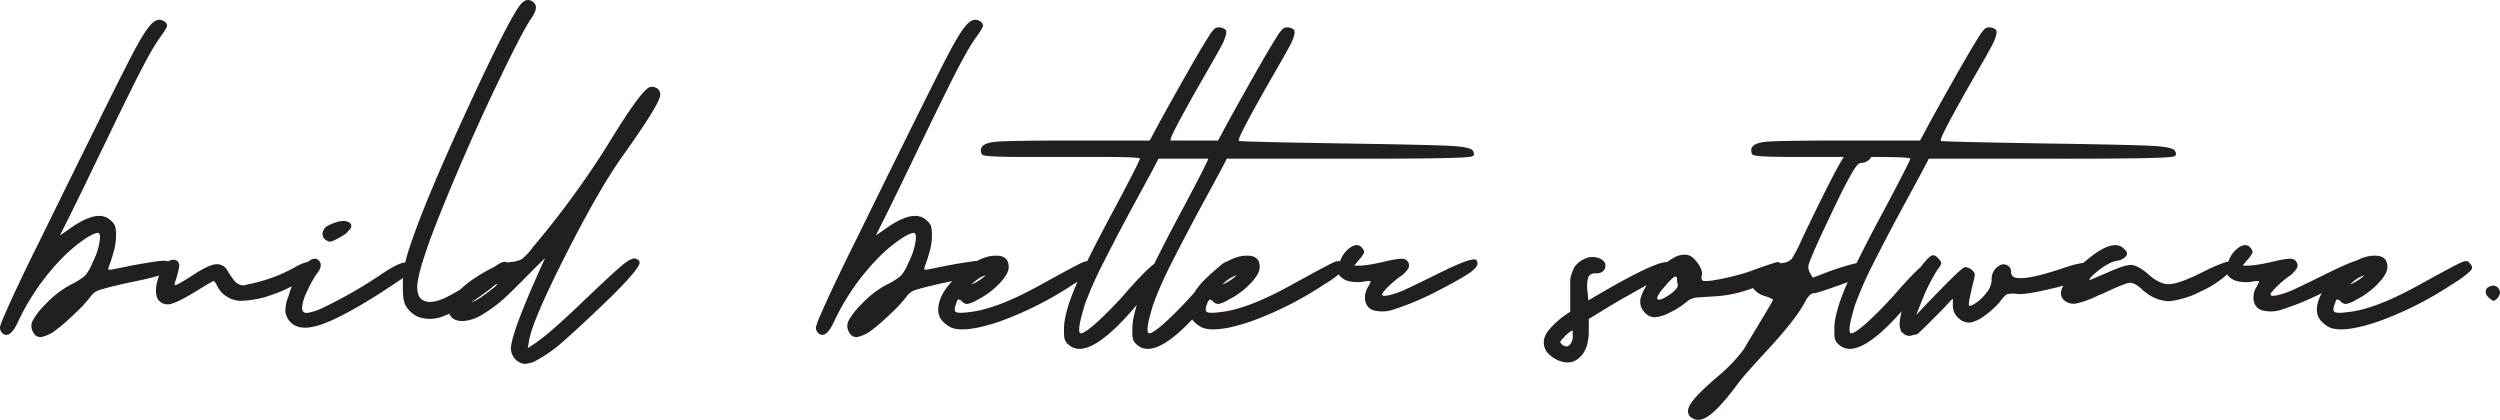 <svg xmlns="http://www.w3.org/2000/svg" width="770.366" height="129.373" viewBox="0 0 770.366 129.373">
  <path id="build_better_software." data-name="build  better software." d="M42.77-13.26q2.34,0,2.34,1.43,0,1.56-2.86,2.73-1.17.78-10.92,2.73-6.76,1.56-8.385,2.145A5.033,5.033,0,0,0,20.54-2.6a41.9,41.9,0,0,1-5.33,5.785A60.689,60.689,0,0,1,9.1,8.45a11.021,11.021,0,0,1-4.16,1.82A2.4,2.4,0,0,1,2.6,8.84a3.623,3.623,0,0,1-.26-3.51A20.9,20.9,0,0,1,6.37.13a29.571,29.571,0,0,1,8.19-6.24,20.071,20.071,0,0,0,4.03-2.6,14.007,14.007,0,0,0,2.21-3.9,20.856,20.856,0,0,0,1.755-4.42,14.479,14.479,0,0,0,.585-3.445q0-1.235-.52-1.365-1.56,0-5,2.47a47.381,47.381,0,0,0-6.565,5.72A72.031,72.031,0,0,0-1.95,5.2q-2.6,5.85-4.94,3.9a2.393,2.393,0,0,1-.78-1.95,25.967,25.967,0,0,1,1.5-3.9Q-4.68-.26-1.755-6.435T4.29-18.85Q29.12-69.42,33.735-78.065T40.43-87.23l.13-.13a2.521,2.521,0,0,1,2.145.195,1.717,1.717,0,0,1,1.1,1.5q0,.65-2.47,4.03a59.113,59.113,0,0,0-3.12,5.135q-2.08,3.705-5.265,10.14T26.78-53.755q-2.99,6.175-7.735,15.99T10.79-21.06l2.86-1.95q8.97-6.5,12.87-2.6a4.074,4.074,0,0,1,1.3,1.755,11.262,11.262,0,0,1,.26,2.925,17.942,17.942,0,0,1-.715,4.875q-.715,2.535-1.235,3.9t-.39,1.625q.13.13,1.56-.13t3.575-.715q2.145-.455,4.42-.845t4.42-.715A23.5,23.5,0,0,1,42.77-13.26Zm40.3,2.08q5.46-3.12,5.85-.52.26,1.82-3.51,4.42A38.15,38.15,0,0,1,76.18-2.8,29.758,29.758,0,0,1,66.69-.91a8.184,8.184,0,0,1-4.355-1.235A7.575,7.575,0,0,1,59.41-5.2q-.91-1.82-1.3-1.82-.13,0-4.03,2.34Q47.84-.78,45.37-.065A3.807,3.807,0,0,1,41.34-.91q-1.82-2.21-.195-7.215t4.225-5.4a1.858,1.858,0,0,1,1.82.585,2.18,2.18,0,0,1,.325,1.755q-.2,1.04-.52,2.21t-.65,2.08q-.325.91-.065,1.17.65,0,5.33-2.99,4.68-3.12,7.085-3.445A3.667,3.667,0,0,1,62.53-10.01a35.787,35.787,0,0,0,2.08,2.99A3.959,3.959,0,0,0,66.3-5.85a3.171,3.171,0,0,0,2.34-.13A48.02,48.02,0,0,0,83.07-11.18Zm26.39,2.34q8.19-5.59,8.97-3.12a3.382,3.382,0,0,1,.13,1.04,3.258,3.258,0,0,1-1.43,2.47q-1.43,1.17-8.71,5.85Q96.98,4.55,91,6.5t-8.84-.52a5.872,5.872,0,0,1-1.885-3.445A11.381,11.381,0,0,1,81.25-2.34a24.782,24.782,0,0,1,4.355-8.9q2.8-3.445,4.615-2.4,2.08,1.56-.39,4.55A35.2,35.2,0,0,0,86.9-3.7,13.724,13.724,0,0,0,85.41,1.17q0,1.43,1.04,1.625T90.87,1.69A140.649,140.649,0,0,0,109.46-8.84ZM93.86-19.11a4.678,4.678,0,0,1-1.43-.78,2.221,2.221,0,0,1-.65-2.145,3.079,3.079,0,0,1,1.56-2.015q4.94-2.47,6.89-.78.91.91-.39,2.21a5.453,5.453,0,0,1-1.69,1.495,21.777,21.777,0,0,1-2.535,1.43A4.965,4.965,0,0,1,93.86-19.11Zm62.92-73.71q1.69,1.43-.78,4.94-2.86,4.16-11.245,21.775t-16.12,36.66Q120.9-10.4,120.9-5.07q0,3.51,2.47,4.29T130-2.08a70.333,70.333,0,0,0,7.28-4.29q4.81-3.12,7.67-5.2,3.25-2.34,4.03-.65,1.04,2.21-5.33,7.41-1.95,1.56-4.42,3.25a47.085,47.085,0,0,1-10.855,5.59A10.482,10.482,0,0,1,120.9,3.9,8.534,8.534,0,0,1,117.26.455q-.91-1.885-.78-6.305a30.333,30.333,0,0,1,.455-5.785,64.73,64.73,0,0,1,2.015-6.955q4.68-13.91,17.68-42.055T153.01-92.56Q154.96-94.51,156.78-92.82Zm31.46,78.91q1.04.39,1.17,1.04t-.845,2.015a39.6,39.6,0,0,1-2.73,3.315q-1.755,1.95-5.265,5.46Q170.3,7.8,165.685,11.765a41.465,41.465,0,0,1-7.995,5.655,8.151,8.151,0,0,1-3.705,1.1,4.57,4.57,0,0,1-2.795-1.365,5.129,5.129,0,0,1-1.43-3.25q0-4.94,10.53-27.95-1.43,1.3-5.655,5.59t-6.89,6.76a40.581,40.581,0,0,1-6.37,4.745A12.84,12.84,0,0,1,134.94,5.33q-3.25,0-4.1-2.21t1.365-5.2q2.34-3.38,8.06-6.89t9.49-3.9a8.435,8.435,0,0,0,3.38-.91,18.059,18.059,0,0,0,3.38-3.64,275.929,275.929,0,0,0,23.27-31.85q10.53-17.29,13-17.55a2.914,2.914,0,0,1,2.145.52,2.306,2.306,0,0,1,.845,1.95q0,2.6-11.7,18.98Q176.8-35.1,166.53-14.82T155.35,11.44l-.39,2.21q.26-.13,2.21-1.43a65.37,65.37,0,0,0,5.655-4.485Q166.53,4.55,173.29-1.95q8.45-8.06,11.115-10.205T188.24-13.91ZM144.95-5.33l.26-.26.52-.52a3.62,3.62,0,0,0-.78.26l-1.43.78q-5.07,2.6-6.11,4.16-.13.39.13.39Q138.97-.52,144.95-5.33Zm149.24-7.93q2.34,0,2.34,1.43,0,1.56-2.86,2.73-1.17.78-10.92,2.73-6.76,1.56-8.385,2.145a5.033,5.033,0,0,0-2.4,1.625,41.9,41.9,0,0,1-5.33,5.785,60.687,60.687,0,0,1-6.11,5.265,11.02,11.02,0,0,1-4.16,1.82,2.4,2.4,0,0,1-2.34-1.43,3.623,3.623,0,0,1-.26-3.51,20.9,20.9,0,0,1,4.03-5.2,29.571,29.571,0,0,1,8.19-6.24,20.071,20.071,0,0,0,4.03-2.6,14.007,14.007,0,0,0,2.21-3.9,20.856,20.856,0,0,0,1.755-4.42,14.48,14.48,0,0,0,.585-3.445q0-1.235-.52-1.365-1.56,0-5.005,2.47a47.381,47.381,0,0,0-6.565,5.72,72.031,72.031,0,0,0-13,18.85q-2.6,5.85-4.94,3.9a2.393,2.393,0,0,1-.78-1.95,25.968,25.968,0,0,1,1.495-3.9q1.5-3.51,4.42-9.685T255.71-18.85q24.83-50.57,29.445-59.215t6.7-9.165l.13-.13a2.521,2.521,0,0,1,2.145.195,1.717,1.717,0,0,1,1.105,1.5q0,.65-2.47,4.03a59.112,59.112,0,0,0-3.12,5.135q-2.08,3.705-5.265,10.14T278.2-53.755q-2.99,6.175-7.735,15.99t-8.255,16.7l2.86-1.95q8.97-6.5,12.87-2.6a4.074,4.074,0,0,1,1.3,1.755,11.261,11.261,0,0,1,.26,2.925,17.943,17.943,0,0,1-.715,4.875q-.715,2.535-1.235,3.9t-.39,1.625q.13.13,1.56-.13t3.575-.715q2.145-.455,4.42-.845t4.42-.715A23.5,23.5,0,0,1,294.19-13.26Zm34.32.78q1.3,1.17.26,2.34a34.472,34.472,0,0,1-5.72,4.16A105.985,105.985,0,0,1,300.365,5.46Q290.03,8.97,285.61,7.41a8.677,8.677,0,0,1-2.47-1.69q-2.47-2.21-1.365-6.24t5.655-8.06q6.5-6.37,11.96-6.24,3.77,0,3.77,3.51,0,2.08-2.925,5.135a24.585,24.585,0,0,1-6.825,5A8.694,8.694,0,0,1,290.42.065,2.279,2.279,0,0,1,288.6-.91q-.78-.52-1.04-.39T286.91.13q-.78,1.95,0,2.405t3.77.065q8.45-.78,22.1-8.32,11.05-6.11,13.13-7.02T328.51-12.48ZM294.84-8.32a10.376,10.376,0,0,0-1.1.65,10.822,10.822,0,0,0-1.04.78q-.455.39-.845.715a1.245,1.245,0,0,1-.52.325l1.3-.52a15.25,15.25,0,0,0,3.51-2.47ZM425.1-47.19q.91,1.43-.39,1.82-2.73.78-42.77.65H349.31q-.52,1.17-6.5,12.155t-10.27,19.5A114.911,114.911,0,0,0,326.56.39q-.78,2.6-1.235,4.55A14.382,14.382,0,0,0,324.87,8q0,1.1.52,1.105,1.3,0,5.655-4.03a121.806,121.806,0,0,0,9.3-9.75q7.8-8.71,9.23-8.32.52.13.78,1.04.78,2.34-6.89,11.31-15.6,18.85-21.84,13.26a3.656,3.656,0,0,1-1.04-1.235,3.946,3.946,0,0,1-.325-1.17q-.065-.585-.065-2.405,0-4.68,3.315-12.61T335.79-29.38q7.8-14.69,7.8-15.34,0-.52-11.7-.52H308.035q-12.155,0-12.935-.65-.52-.26-.52-1.69.39-1.95,4.55-2.34t24.83-.39h22.62q.13-.13,1.365-2.47t3.25-5.98q2.015-3.64,4.355-7.8t4.81-8.45q2.47-4.29,4.29-7.15a11.949,11.949,0,0,1,1.95-2.6,2.167,2.167,0,0,1,1.69-.39,3.089,3.089,0,0,1,1.69.715q.39.455.065,1.755a15.063,15.063,0,0,1-1.365,3.25q-1.04,1.95-3.12,5.59-4.29,7.41-7.28,12.805t-4.29,8.06q-1.3,2.665-.91,2.795.39.26,32.11.78,25.87.39,32.5.715T425.1-47.19Zm21.06,0q.91,1.43-.39,1.82-2.73.78-42.77.65H370.37q-.52,1.17-6.5,12.155t-10.27,19.5A114.911,114.911,0,0,0,347.62.39q-.78,2.6-1.235,4.55A14.382,14.382,0,0,0,345.93,8q0,1.1.52,1.105,1.3,0,5.655-4.03a121.806,121.806,0,0,0,9.3-9.75q7.8-8.71,9.23-8.32.52.13.78,1.04.78,2.34-6.89,11.31-15.6,18.85-21.84,13.26a3.656,3.656,0,0,1-1.04-1.235,3.946,3.946,0,0,1-.325-1.17q-.065-.585-.065-2.405,0-4.68,3.315-12.61T356.85-29.38q7.8-14.69,7.8-15.34,0-.52-11.7-.52H329.1q-12.155,0-12.935-.65-.52-.26-.52-1.69.39-1.95,4.55-2.34t24.83-.39h22.62q.13-.13,1.365-2.47t3.25-5.98q2.015-3.64,4.355-7.8t4.81-8.45q2.47-4.29,4.29-7.15a11.949,11.949,0,0,1,1.95-2.6,2.167,2.167,0,0,1,1.69-.39,3.089,3.089,0,0,1,1.69.715q.39.455.065,1.755a15.063,15.063,0,0,1-1.365,3.25q-1.04,1.95-3.12,5.59-4.29,7.41-7.28,12.805t-4.29,8.06q-1.3,2.665-.91,2.795.39.26,32.11.78,25.87.39,32.5.715T446.16-47.19Zm-40.3,34.71q1.3,1.17.26,2.34a34.471,34.471,0,0,1-5.72,4.16A105.985,105.985,0,0,1,377.715,5.46Q367.38,8.97,362.96,7.41a8.677,8.677,0,0,1-2.47-1.69q-2.47-2.21-1.365-6.24t5.655-8.06q6.5-6.37,11.96-6.24,3.77,0,3.77,3.51,0,2.08-2.925,5.135a24.585,24.585,0,0,1-6.825,5A8.694,8.694,0,0,1,367.77.065a2.279,2.279,0,0,1-1.82-.975q-.78-.52-1.04-.39T364.26.13q-.78,1.95,0,2.405t3.77.065q8.45-.78,22.1-8.32,11.05-6.11,13.13-7.02T405.86-12.48ZM372.19-8.32a10.376,10.376,0,0,0-1.1.65,10.822,10.822,0,0,0-1.04.78q-.455.39-.845.715a1.245,1.245,0,0,1-.52.325l1.3-.52a15.25,15.25,0,0,0,3.51-2.47Zm62.92-.78q10.92-5.46,12.09-4.42a1.589,1.589,0,0,1,.39,1.17q0,1.3-3.12,3.315T433.68-3.12a83.147,83.147,0,0,1-11.9,4.875,10.626,10.626,0,0,1-6.435.195,3.716,3.716,0,0,1-2.275-2.665,6.122,6.122,0,0,1,.585-4.095,8.5,8.5,0,0,0,.52-.91l.39-.78.13-.26q0-.52-2.47,0A11.987,11.987,0,0,1,408-6.955,5.461,5.461,0,0,1,405.21-8.58a3.756,3.756,0,0,1-.78-1.755,9.419,9.419,0,0,1,.78-2.535,8.3,8.3,0,0,1,3.64-4.745q2.34-1.235,3.51.845a1.133,1.133,0,0,1,.325.585.892.892,0,0,1-.13.65q-.2.325-.52.845a4.768,4.768,0,0,1-.65.845,12.459,12.459,0,0,0-.845.975,12.882,12.882,0,0,1-.91,1.04q2.47.39,8.84-1.04,4.68-1.17,6.24-.975a2.046,2.046,0,0,1,1.82,2.015q.13,1.04-2.08,2.99a27.431,27.431,0,0,0-2.34,1.755q-1.17.975-2.015,1.82A18.748,18.748,0,0,0,418.73-3.77a1.994,1.994,0,0,0-.52.91q0,.65,1.95.26a24.313,24.313,0,0,0,4.55-1.5Q426.92-5.07,435.11-9.1Zm46.67,8.06q17.94-10.66,23.14-11.7,3.51-.65,2.6,2.21-.26.52-3.445,2.34t-8.45,4.745Q490.36-.52,487.24,1.43l-5.33,3.25V8.45q0,5.59-2.925,8.19t-7.085.52q-3.25-1.69-3.77-4.29t1.82-5.2a27.567,27.567,0,0,1,6.24-5.2V-6.7a6.216,6.216,0,0,1,.195-1.82q.2-.585.455-1.3a14.229,14.229,0,0,1,.65-1.495,7.523,7.523,0,0,1,3.445-2.665,5.371,5.371,0,0,1,4.1-.065q2.34.91,1.95,2.8T483.99-9.36a2.187,2.187,0,0,0-2.21,1.1,10.533,10.533,0,0,0-.26,4.485Zm-8.06,13.65q1.43,1.04,2.34,0a3.627,3.627,0,0,0,.91-2.47V8.45q0-.65-2.34,1.43a2.787,2.787,0,0,1-.52.65,4.433,4.433,0,0,0-.975,1.17Q473.07,11.96,473.72,12.61Zm66.3-25.48a1.715,1.715,0,0,1,1.495,1.04,2.12,2.12,0,0,1,.2,1.95q-.26,1.3-2.535,2.405A88.1,88.1,0,0,1,530.92-4.29a38.447,38.447,0,0,1-9.36,1.95q-4.16.26-6.175.39A5.709,5.709,0,0,0,511.81-.39a23.191,23.191,0,0,1-4.875,3.055,11.941,11.941,0,0,1-4.745,1.5,4.2,4.2,0,0,1-3.12-1.56,4.663,4.663,0,0,1-.975-5q.975-2.925,4.875-7.735a20.279,20.279,0,0,1,5.005-3.965,6.26,6.26,0,0,1,4.225-.975q1.69.26,3.315,2.6t1.235,3.64q-.39,1.43.52,1.82a15.431,15.431,0,0,0,3.64-.325q2.86-.455,6.565-1.43a53.163,53.163,0,0,0,6.565-2.145Q539.76-12.87,540.02-12.87ZM507.26-3.12a8.092,8.092,0,0,0,1.625-1.56,2.1,2.1,0,0,0,.455-.91,5.477,5.477,0,0,0-.13-.91,6.027,6.027,0,0,1-.13-1.17q0-2.34-4.29,2.99a10.514,10.514,0,0,0-1.82,2.73Q502.97-.13,507.26-3.12Zm58.89-40.3a1.99,1.99,0,0,0-1.365.52,16.208,16.208,0,0,0-2.08,3.12q-1.495,2.6-3.445,6.565T553.41-20.93q-3.64,7.93-3.835,9.3T550.94-8.06q.39-.13,1.755-.65l2.73-1.04q1.365-.52,3.12-1.1t3.12-.975q1.365-.39,2.535-.65a3.576,3.576,0,0,1,1.56-.13,1.617,1.617,0,0,1,1.1,1.82,3.2,3.2,0,0,1-1.495,2.47,58.588,58.588,0,0,1-7.215,2.925Q552.24-3.25,551.2-3.25t-2.34,2.08q-2.73,5.46-11.115,14.56T528.19,24.18q-5.85,7.93-9.295,10.335t-5.785.195q-1.43-1.56.39-4.225t8.19-8.125a47.324,47.324,0,0,0,8.06-8.45q.65-1.17,2.145-3.64l2.99-4.94Q536.38,2.86,537.55.845A19.072,19.072,0,0,0,538.72-1.3a11.566,11.566,0,0,0-2.47-1.04,7.019,7.019,0,0,1-3.64-2.34,3.1,3.1,0,0,1-.455-1.56,4.512,4.512,0,0,1,.715-1.56,8.843,8.843,0,0,1,2.275-2.015,21.71,21.71,0,0,1,3.315-1.755,14.874,14.874,0,0,1,3.38-1.04,4.393,4.393,0,0,0,2.665-1.3,48.78,48.78,0,0,0,3.185-6.24q8.45-17.68,11.765-23.4t5.525-6.37a3.133,3.133,0,0,1,3.575,1.56,2.884,2.884,0,0,1-.065,3.77A3.723,3.723,0,0,1,566.15-43.42Zm96.33-3.77q.91,1.43-.39,1.82-2.73.78-42.77.65H586.69q-.52,1.17-6.5,12.155t-10.27,19.5A114.9,114.9,0,0,0,563.94.39q-.78,2.6-1.235,4.55A14.381,14.381,0,0,0,562.25,8q0,1.1.52,1.105,1.3,0,5.655-4.03a121.8,121.8,0,0,0,9.3-9.75q7.8-8.71,9.23-8.32.52.13.78,1.04.78,2.34-6.89,11.31Q565.24,18.2,559,12.61a3.657,3.657,0,0,1-1.04-1.235,3.946,3.946,0,0,1-.325-1.17q-.065-.585-.065-2.405,0-4.68,3.315-12.61T573.17-29.38q7.8-14.69,7.8-15.34,0-.52-11.7-.52H545.415q-12.155,0-12.935-.65-.52-.26-.52-1.69.39-1.95,4.55-2.34t24.83-.39h22.62q.13-.13,1.365-2.47t3.25-5.98q2.015-3.64,4.355-7.8t4.81-8.45q2.47-4.29,4.29-7.15a11.947,11.947,0,0,1,1.95-2.6,2.167,2.167,0,0,1,1.69-.39,3.088,3.088,0,0,1,1.69.715q.39.455.065,1.755a15.058,15.058,0,0,1-1.365,3.25q-1.04,1.95-3.12,5.59-4.29,7.41-7.28,12.805t-4.29,8.06q-1.3,2.665-.91,2.795.39.26,32.11.78,25.87.39,32.5.715T662.48-47.19ZM628.29-11.05q8.45-2.86,8.97-.65a1.617,1.617,0,0,1,0,.91q0,1.69-2.99,2.99A55.752,55.752,0,0,1,624-4.55q-7.02,1.69-9.88,1.56a8.383,8.383,0,0,0-3.38.065A9.507,9.507,0,0,0,608.53-.52a28.091,28.091,0,0,1-4.42,4.03,11.891,11.891,0,0,1-4.29,2.21,4.428,4.428,0,0,1-3.9-1.235A4.988,4.988,0,0,1,594.1.65V-1.56a10.525,10.525,0,0,0-1.495,1.5Q591.37,1.3,589.875,2.8L586.82,5.85q-1.56,1.56-2.665,2.6T582.79,9.49a3.5,3.5,0,0,0-1.105.2,3.5,3.5,0,0,1-1.1.195,3.066,3.066,0,0,1-1.3-.39q-.65-.52-1.04-.845t-.13-.455q-1.3-2.08,1.43-9.88T585.52-13q1.56-1.82,2.34-1.95t1.95,1.17q.78.91.715,1.365a4.7,4.7,0,0,1-.975,1.625,46.362,46.362,0,0,0-2.34,4.03q-1.3,2.47-2.145,4.55t-1.56,3.9l-.715,1.82q1.95-2.21,8.125-8.515t6.955-6.3a2.649,2.649,0,0,1,.91.195,4.221,4.221,0,0,1,.975.52,3.332,3.332,0,0,1,.78.78,1.406,1.406,0,0,1,.325.715,17.063,17.063,0,0,1-.585,2.99q-.585,2.34-.975,4.355A7.035,7.035,0,0,0,599.04.52q.39.39,2.08-.715a14.153,14.153,0,0,0,3.315-3.185,6.487,6.487,0,0,0,1.625-3.9,4.7,4.7,0,0,1,2.47-4.55,2.268,2.268,0,0,1,2.34,0,2.1,2.1,0,0,1,1.17,1.95,1.712,1.712,0,0,0,1.3,1.82Q616.72-7.15,628.29-11.05Zm52-1.04q.52,1.17-2.535,3.77A29.731,29.731,0,0,1,670.67-3.9a27.6,27.6,0,0,1-6.435,2.47q-3.575.91-4.745.52a6.464,6.464,0,0,1-1.1-.195,9.2,9.2,0,0,1-1.17-.325q-.325-.13-1.1-.455a8.9,8.9,0,0,1-1.625-.91q-.845-.585-2.015-1.495a1.472,1.472,0,0,0-.52-.52q-2.08-1.82-3.575-1.625T639.99-2.99q-.65.26-1.04.39a31.162,31.162,0,0,1-6.89,2.535,4.525,4.525,0,0,1-3.77-1.1q-1.56-1.56-.39-3.965t5.59-6.695q9.88-9.1,13.52-4.94,1.17,1.04.52,2.015a4.48,4.48,0,0,1-2.73,1.495,7.772,7.772,0,0,0-2.665.91,19.668,19.668,0,0,0-2.925,1.885,25.851,25.851,0,0,0-2.47,2.145q-.78,1.04-.52,1.04.39-.13,6.11-2.6,4.94-2.21,6.825-2.08t4.875,2.6q3.64,3.38,6.7,3.315t10.6-3.835a46.588,46.588,0,0,1,6.955-2.99Q679.9-13.26,680.29-12.09Zm28.6,2.99q10.92-5.46,12.09-4.42a1.589,1.589,0,0,1,.39,1.17q0,1.3-3.12,3.315T707.46-3.12a83.147,83.147,0,0,1-11.9,4.875,10.626,10.626,0,0,1-6.435.195,3.716,3.716,0,0,1-2.275-2.665,6.122,6.122,0,0,1,.585-4.095,8.5,8.5,0,0,0,.52-.91l.39-.78.13-.26q0-.52-2.47,0a11.987,11.987,0,0,1-4.225-.195,5.461,5.461,0,0,1-2.8-1.625,3.756,3.756,0,0,1-.78-1.755,9.419,9.419,0,0,1,.78-2.535,8.3,8.3,0,0,1,3.64-4.745q2.34-1.235,3.51.845a1.133,1.133,0,0,1,.325.585.892.892,0,0,1-.13.65q-.2.325-.52.845a4.772,4.772,0,0,1-.65.845,12.451,12.451,0,0,0-.845.975,12.9,12.9,0,0,1-.91,1.04q2.47.39,8.84-1.04,4.68-1.17,6.24-.975a2.046,2.046,0,0,1,1.82,2.015q.13,1.04-2.08,2.99a27.421,27.421,0,0,0-2.34,1.755q-1.17.975-2.015,1.82A18.753,18.753,0,0,0,692.51-3.77a1.994,1.994,0,0,0-.52.91q0,.65,1.95.26a24.314,24.314,0,0,0,4.55-1.5Q700.7-5.07,708.89-9.1Zm44.46-3.38q1.3,1.17.26,2.34a34.474,34.474,0,0,1-5.72,4.16A105.985,105.985,0,0,1,725.2,5.46Q714.87,8.97,710.45,7.41a8.678,8.678,0,0,1-2.47-1.69q-2.47-2.21-1.365-6.24t5.655-8.06q6.5-6.37,11.96-6.24,3.77,0,3.77,3.51,0,2.08-2.925,5.135a24.585,24.585,0,0,1-6.825,5A8.694,8.694,0,0,1,715.26.065a2.279,2.279,0,0,1-1.82-.975q-.78-.52-1.04-.39T711.75.13q-.78,1.95,0,2.405t3.77.065q8.45-.78,22.1-8.32,11.05-6.11,13.13-7.02T753.35-12.48ZM719.68-8.32a10.377,10.377,0,0,0-1.105.65,10.832,10.832,0,0,0-1.04.78q-.455.39-.845.715a1.246,1.246,0,0,1-.52.325l1.3-.52a15.25,15.25,0,0,0,3.51-2.47Zm42.9,4.29a1.538,1.538,0,0,1-.065,1.3,3.52,3.52,0,0,1-.91,1.3,1.653,1.653,0,0,1-.975.52,5.2,5.2,0,0,1-1.56-1.17,2.221,2.221,0,0,1-.78-1.885,1.673,1.673,0,0,1,1.3-1.365A2.063,2.063,0,0,1,762.58-4.03Z" transform="translate(7.67 93.605)" fill="#231f20"/>
</svg>
